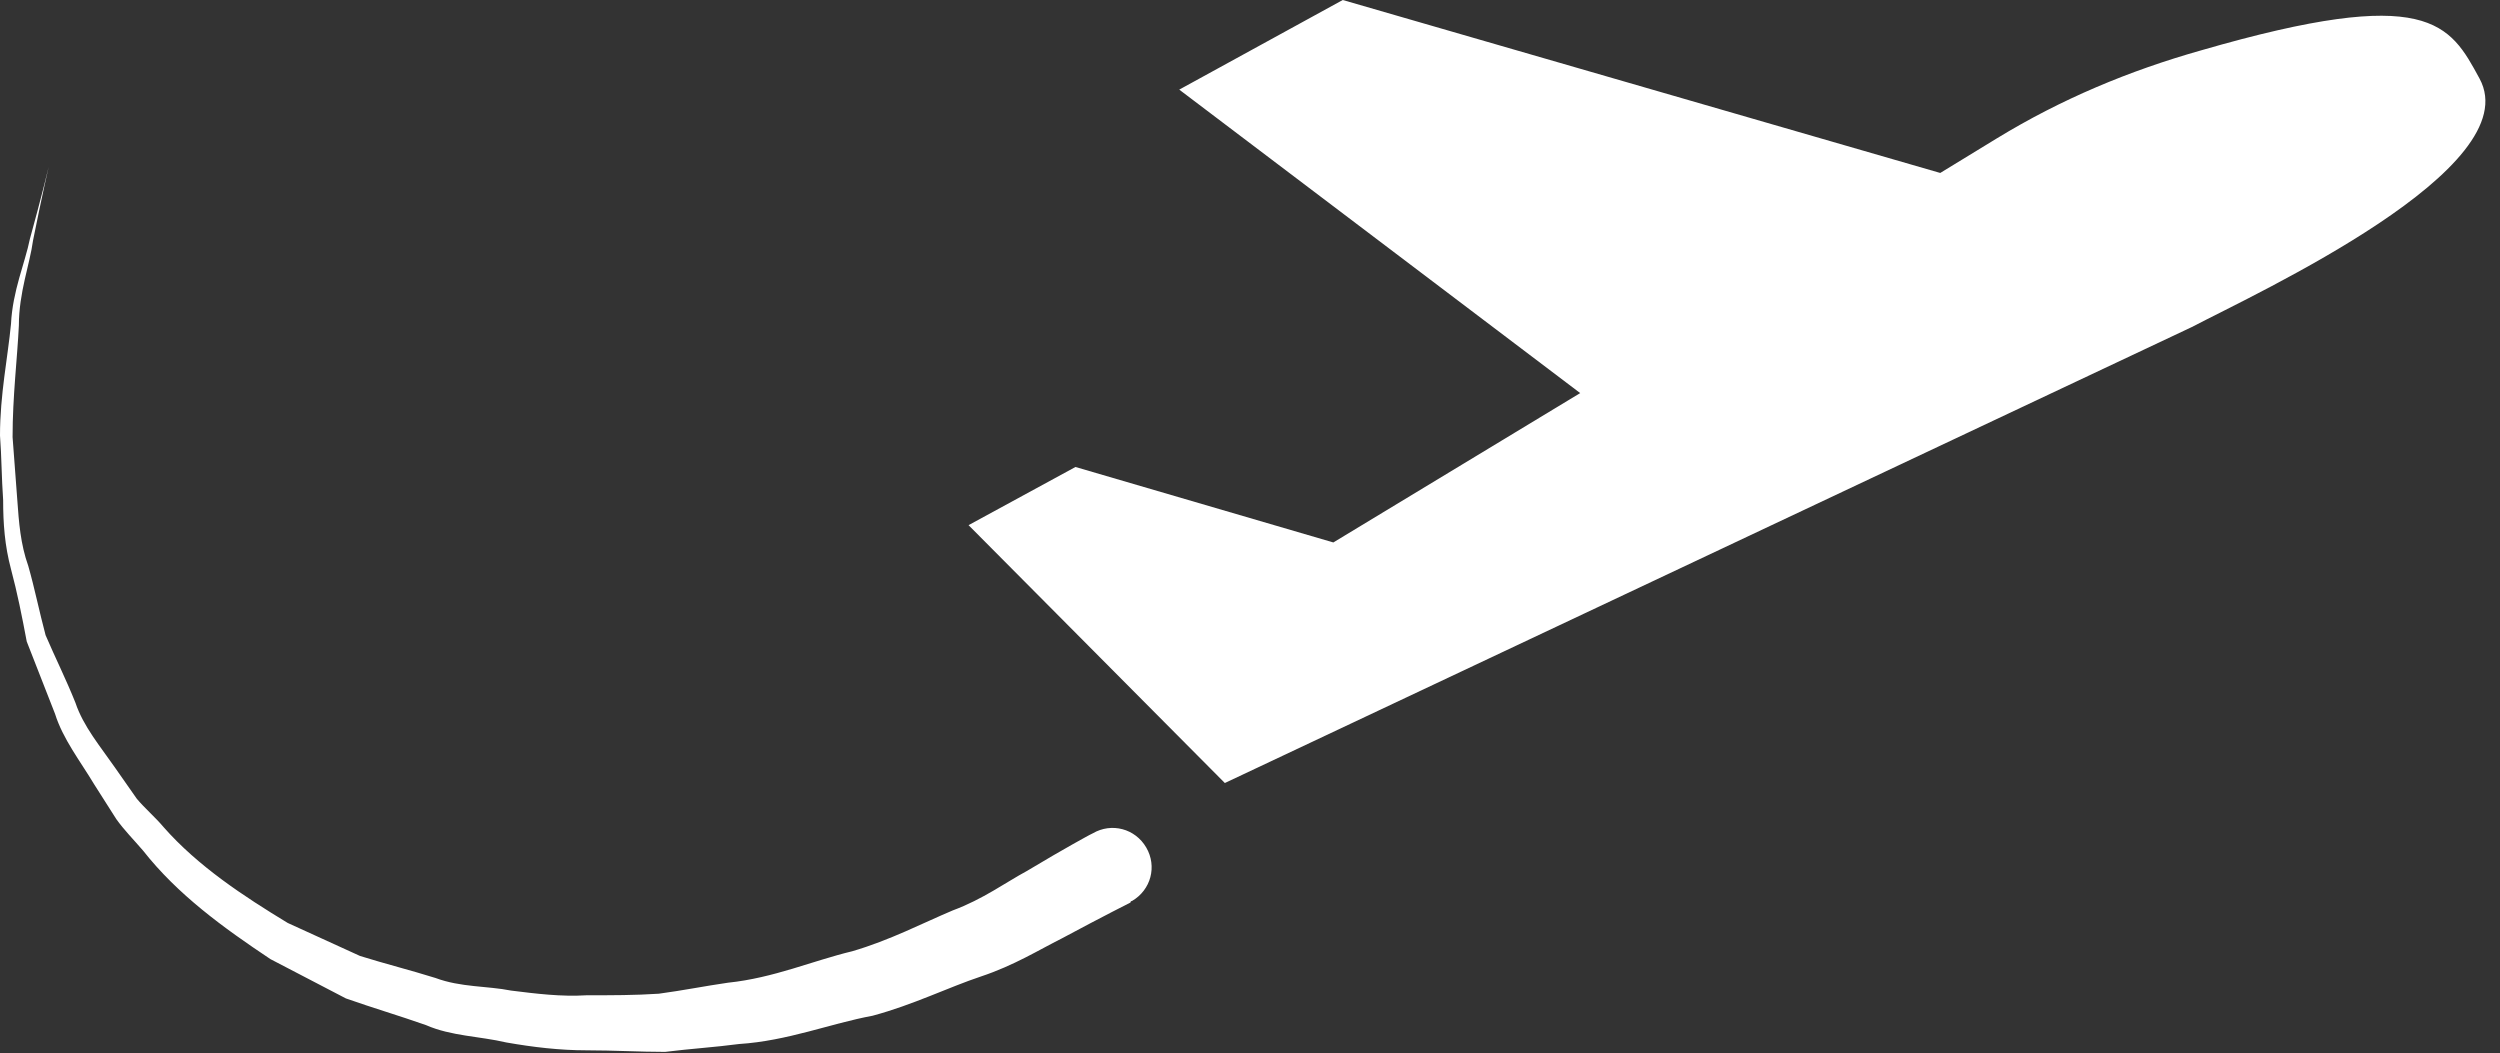 <svg width="159" height="67" viewBox="0 0 159 67" fill="none" xmlns="http://www.w3.org/2000/svg">
<rect x="0" y="0" width="159" height="67" fill="#333333" stroke="none"/>
<path d="M157.7 5C155.8 1.5 154.5 -1 140 3.2C135.4 4.5 131.1 6.3 127 8.8L123.4 11L85.4 0L75 5.7L100.5 25L84.8 34.5L68.4 29.7L61.6 33.4L77.9 49.8L139.4 20.8C143.6 18.6 160.8 10.7 157.7 5Z" fill="white"/>
<path d="M3.1 10.6C3.1 10.6 2.7 12.3 2.1 15.3C1.9 16.8 1.2 18.6 1.2 20.7C1.1 22.8 0.8 25.2 0.8 27.8C0.9 29.1 1 30.4 1.1 31.8C1.2 33.2 1.3 34.6 1.8 36C2.2 37.4 2.5 38.9 2.9 40.4C3.5 41.8 4.2 43.2 4.8 44.7C5.3 46.2 6.4 47.5 7.3 48.8L8.7 50.8C9.2 51.4 9.9 52 10.4 52.6C12.6 55.1 15.5 57 18.3 58.7L22.9 60.8C24.5 61.3 26.1 61.7 27.7 62.2C29.3 62.8 31 62.7 32.5 63C34.1 63.2 35.7 63.4 37.3 63.3C38.9 63.3 40.4 63.3 41.9 63.2C43.4 63 44.9 62.7 46.3 62.5C49.2 62.2 51.7 61.1 54.2 60.5C56.6 59.8 58.7 58.7 60.6 57.9C62.5 57.2 64 56.1 65.3 55.4C67.8 53.9 69.3 53.1 69.3 53.1L69.5 53C70.7 52.3 72.2 52.7 72.9 53.9C73.6 55.1 73.2 56.6 72 57.3C72 57.3 71.9 57.3 71.9 57.4C71.9 57.4 70.3 58.2 67.5 59.7C66.1 60.4 64.5 61.4 62.4 62.1C60.3 62.8 58.1 63.9 55.5 64.6C52.8 65.1 50.1 66.2 47 66.4C45.5 66.6 43.9 66.7 42.3 66.9C40.7 66.9 39 66.8 37.3 66.8C35.6 66.8 33.9 66.6 32.2 66.3C30.5 65.9 28.7 65.9 27.1 65.2C25.4 64.6 23.7 64.1 22 63.5L17.2 61C14.2 59 11.3 56.9 9.1 54.1C8.5 53.4 7.9 52.8 7.4 52.1L6 49.9C5.1 48.4 4 47 3.5 45.4C2.9 43.9 2.3 42.3 1.7 40.8C1.4 39.2 1.1 37.7 0.7 36.2C0.3 34.7 0.2 33.3 0.2 31.8C0.1 30.4 0.1 29 0 27.7C0 25.1 0.5 22.7 0.7 20.6C0.8 18.5 1.6 16.7 1.9 15.2C2.7 12.3 3.1 10.6 3.1 10.6Z" fill="white"/>
</svg>
